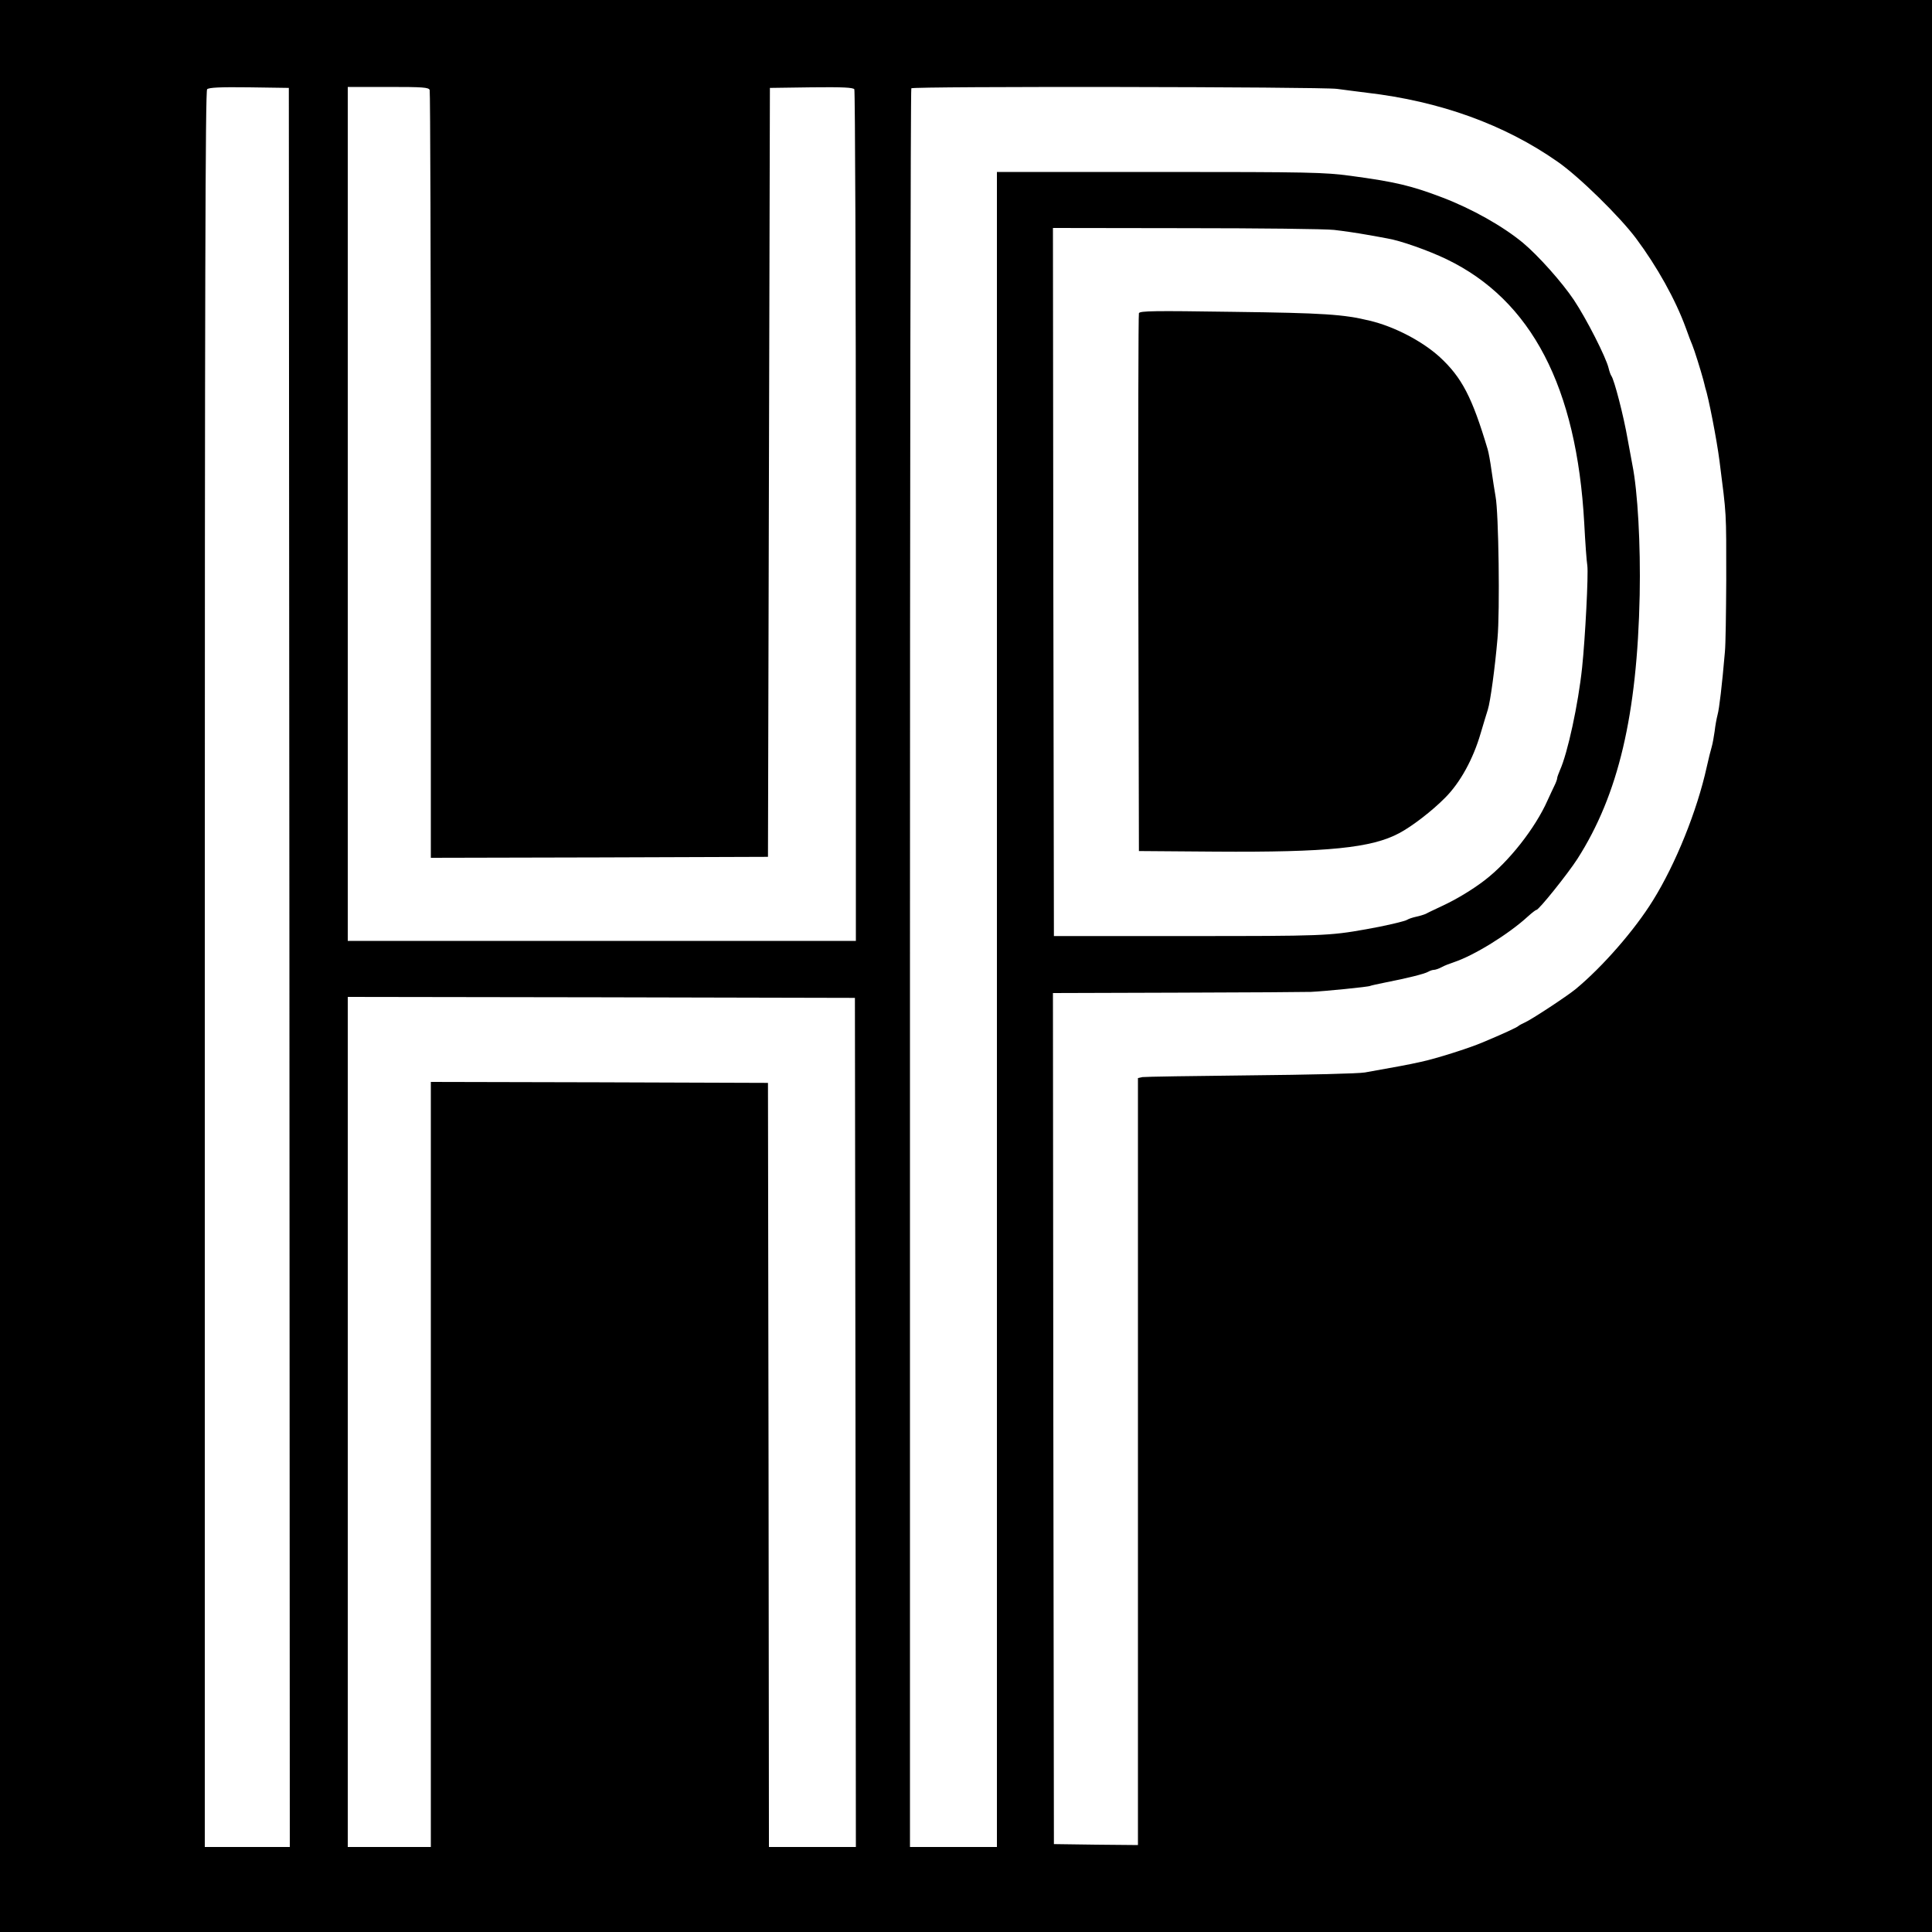 <?xml version="1.0" standalone="no"?>
<!DOCTYPE svg PUBLIC "-//W3C//DTD SVG 20010904//EN"
 "http://www.w3.org/TR/2001/REC-SVG-20010904/DTD/svg10.dtd">
<svg version="1.0" xmlns="http://www.w3.org/2000/svg"
 width="1000pt" height="1000pt" viewBox="0 0 1000 1000"
 preserveAspectRatio="xMidYMid meet">
<g transform="translate(0,1000) scale(0.1,-0.1)"
fill="#000000" stroke="none">
<path d="M0 5000 l0 -5000 5000 0 5000 0 0 5000 0 5000 -5000 0 -5000 0 0
-5000z m1498 -7 l2 -4553 -220 0 -220 0 0 4543 c0 3561 3 4546 12 4555 9 9 66
12 218 10 l205 -3 3 -4552z m726 4541 c3 -9 6 -906 6 -1995 l0 -1979 873 2
872 3 5 1990 5 1990 214 3 c165 2 216 -1 223 -10 4 -7 8 -1002 8 -2210 l0
-2198 -1315 0 -1315 0 0 2210 0 2210 209 0 c181 0 210 -2 215 -16z m4696 6
c41 -6 111 -14 155 -20 379 -44 713 -165 987 -357 110 -76 323 -285 407 -398
108 -145 203 -315 257 -463 13 -37 28 -76 33 -87 10 -23 45 -135 57 -180 4
-16 9 -34 10 -40 17 -50 60 -271 74 -380 37 -292 35 -251 35 -620 -1 -165 -3
-331 -7 -370 -15 -173 -29 -293 -38 -325 -5 -19 -12 -57 -15 -85 -4 -27 -10
-63 -15 -80 -5 -16 -17 -64 -26 -105 -50 -227 -161 -502 -278 -690 -95 -154
-262 -345 -401 -460 -44 -36 -229 -158 -262 -172 -15 -7 -30 -15 -33 -18 -8
-8 -80 -41 -185 -85 -70 -30 -247 -86 -320 -101 -65 -15 -134 -27 -290 -55
-34 -6 -291 -12 -595 -15 -294 -3 -545 -7 -557 -9 l-23 -5 0 -1985 0 -1985
-217 2 -218 3 -3 2203 -2 2202 647 2 c357 1 666 3 688 4 68 3 300 26 307 31 4
2 40 10 80 18 108 21 201 44 220 55 10 6 23 10 30 10 7 0 25 6 40 14 14 8 43
19 64 26 103 34 283 145 383 237 20 18 39 33 43 33 13 0 162 186 213 265 212
332 309 745 322 1365 5 261 -10 536 -38 675 -5 28 -16 86 -24 130 -21 122 -70
311 -85 330 -4 6 -10 23 -14 40 -14 57 -114 254 -180 353 -61 91 -183 228
-263 295 -104 86 -263 176 -418 235 -160 61 -244 81 -475 112 -135 18 -206 20
-987 20 l-843 0 0 -4335 0 -4335 -225 0 -225 0 0 4548 c0 2502 3 4552 7 4555
11 11 2119 8 2203 -3z m-15 -730 c44 -5 121 -16 170 -25 50 -9 97 -17 105 -19
65 -10 215 -63 308 -108 439 -212 673 -661 712 -1366 5 -97 12 -196 16 -220 6
-45 -11 -375 -27 -527 -20 -190 -75 -444 -115 -532 -7 -17 -14 -35 -14 -40 0
-6 -6 -23 -14 -39 -8 -16 -24 -51 -36 -77 -64 -144 -200 -317 -325 -413 -64
-49 -145 -98 -220 -133 -38 -18 -77 -36 -85 -41 -9 -4 -31 -11 -50 -15 -19 -4
-39 -11 -45 -15 -10 -8 -122 -34 -215 -50 -190 -34 -229 -35 -920 -35 l-695 0
-3 1833 -2 1832 687 -1 c379 0 724 -4 768 -9z m-2477 -6172 l2 -2198 -225 0
-225 0 -2 1978 -3 1977 -872 3 -873 2 0 -1980 0 -1980 -215 0 -215 0 0 2200 0
2200 1313 -2 1312 -3 3 -2197z"/>
<path d="M5895 8379 c-3 -8 -4 -637 -3 -1399 l3 -1385 395 -3 c583 -4 810 19
953 96 66 35 170 115 237 183 78 78 145 200 184 334 15 50 31 104 37 122 13
41 37 217 50 368 13 140 6 653 -10 735 -5 30 -15 91 -21 135 -6 44 -15 94 -20
110 -80 268 -133 371 -248 477 -90 82 -235 158 -362 188 -135 33 -237 40 -712
46 -404 6 -478 5 -483 -7z"/>
</g>
</svg>
